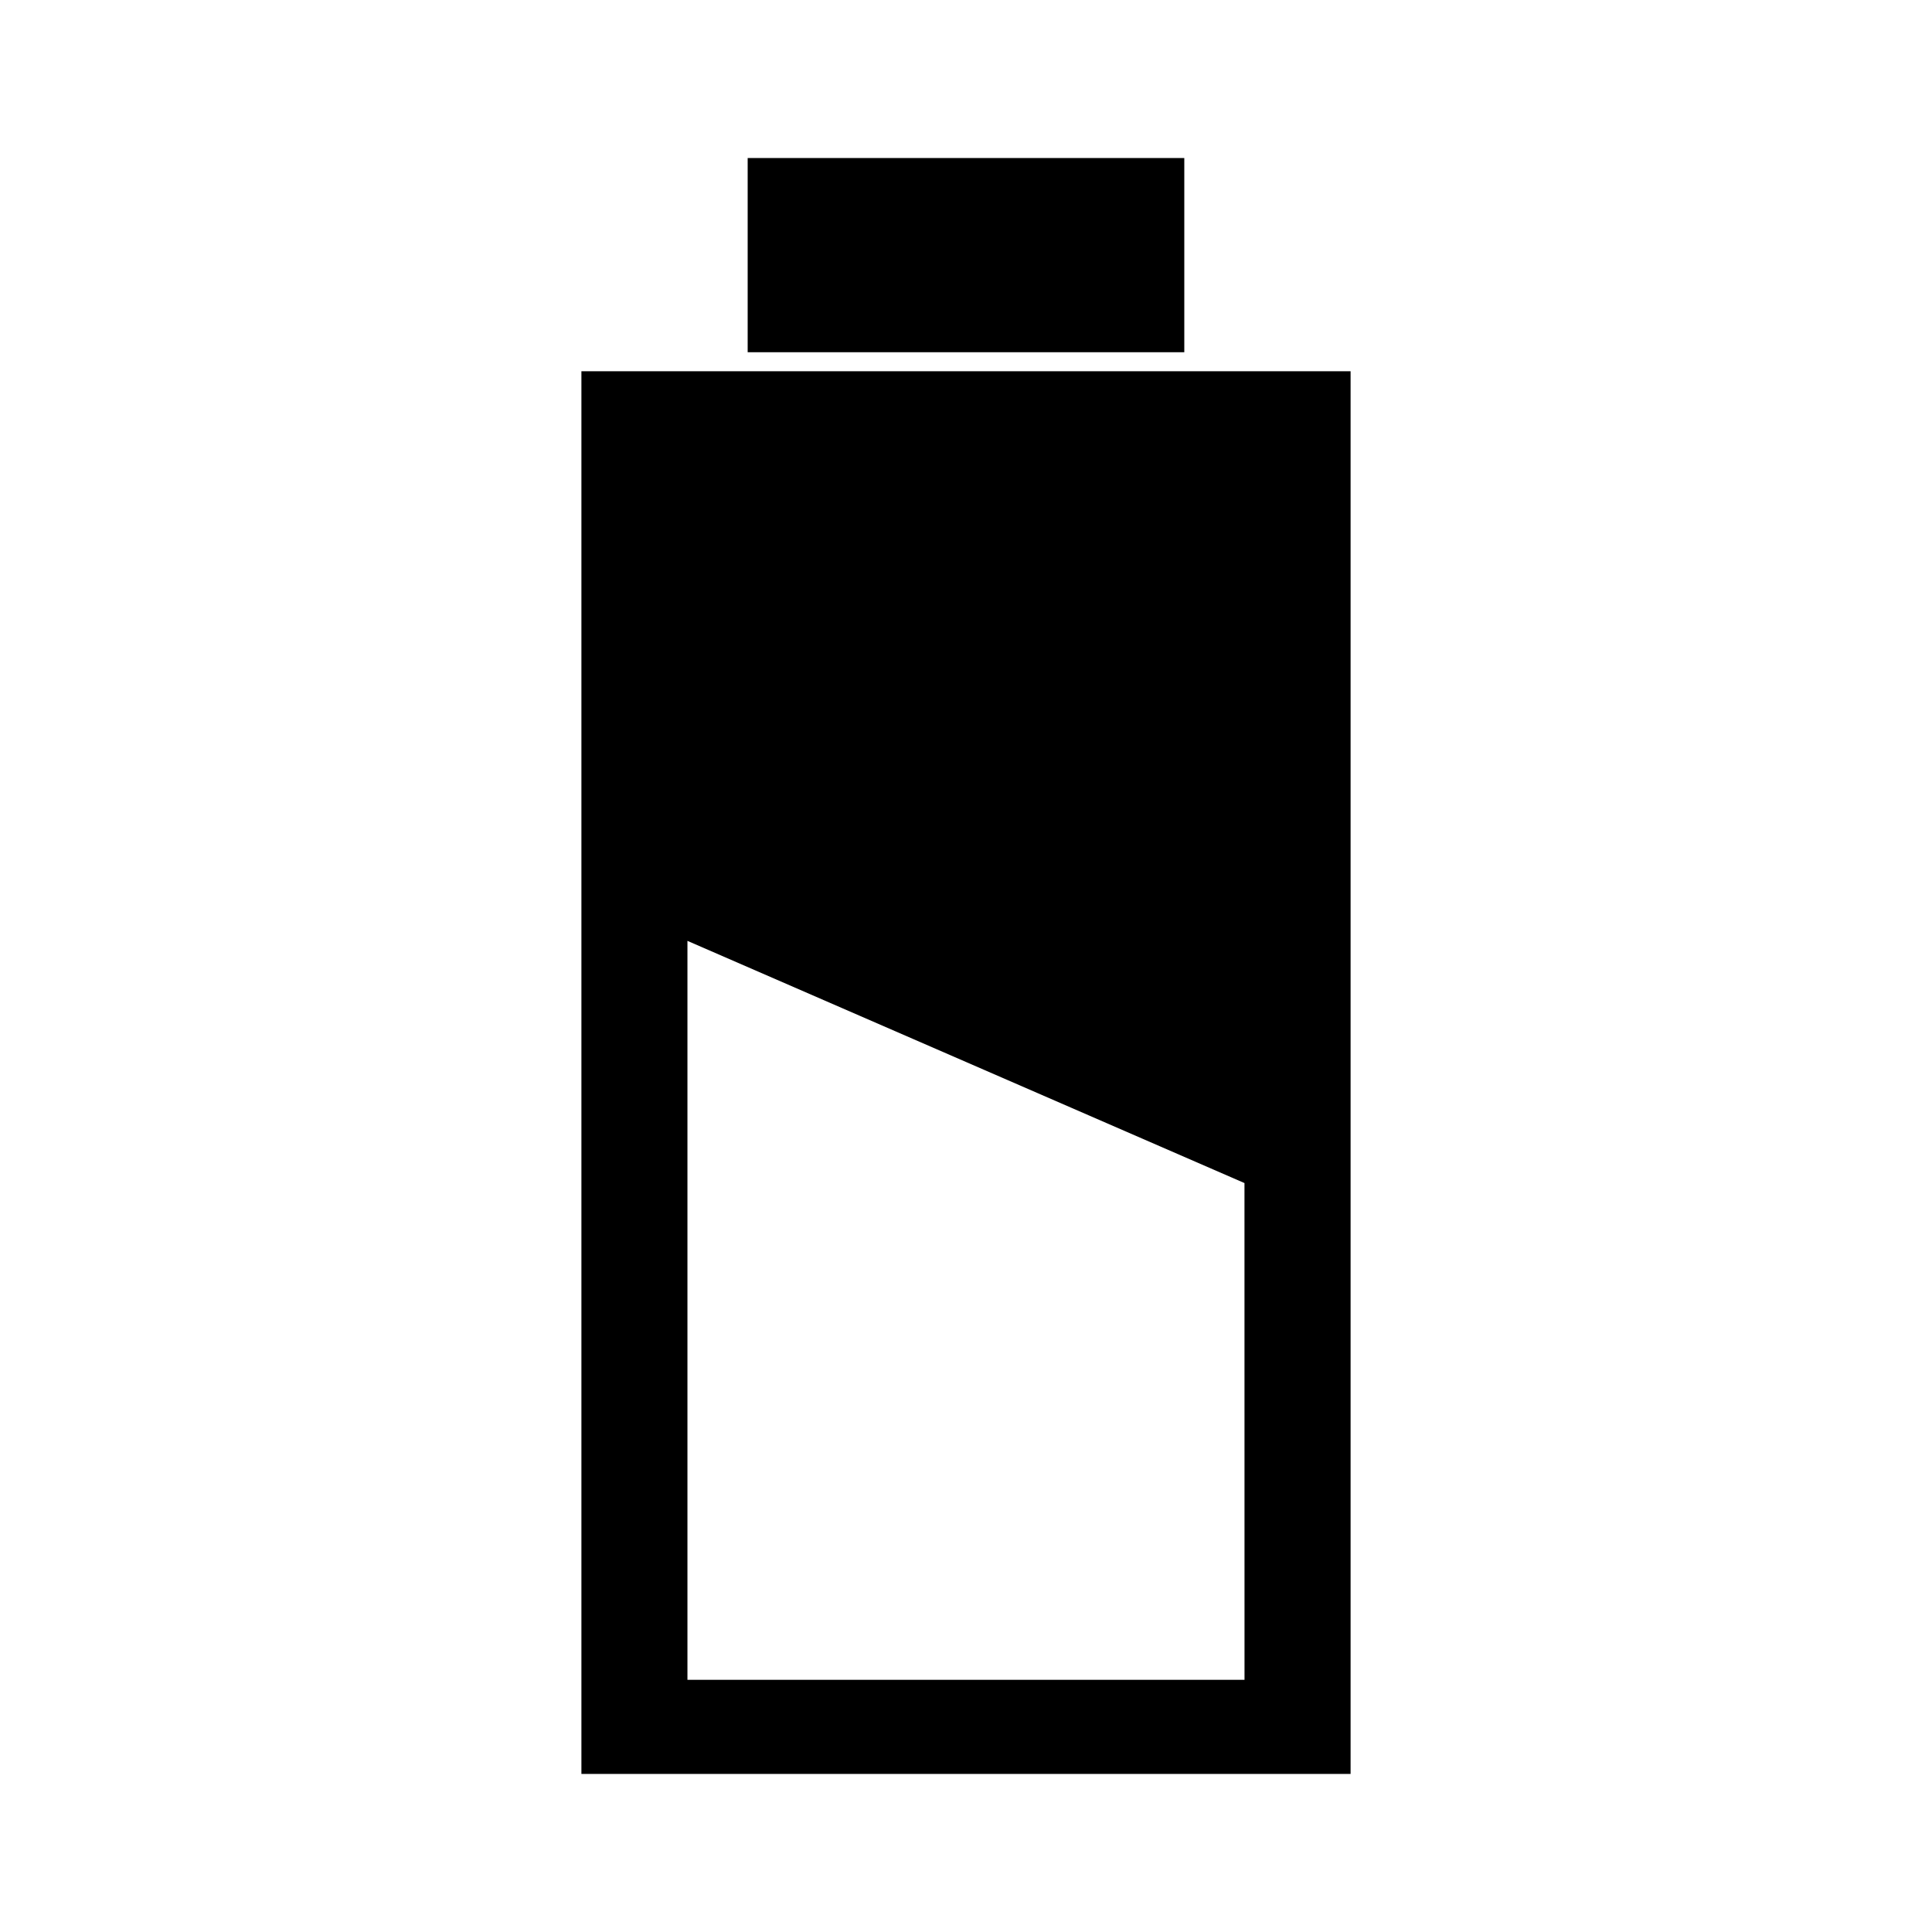 <?xml version="1.0" encoding="UTF-8"?>
<!-- Uploaded to: SVG Repo, www.svgrepo.com, Generator: SVG Repo Mixer Tools -->
<svg fill="#000000" width="800px" height="800px" version="1.1" viewBox="144 144 512 512" xmlns="http://www.w3.org/2000/svg">
 <g>
  <path d="m298.08 242.38v371.73h203.84v-371.73zm175.73 346.79h-147.63v-195.83l147.62 64.184z"/>
  <path d="m342.14 185.88h115.71v51.465h-115.71z"/>
 </g>
</svg>